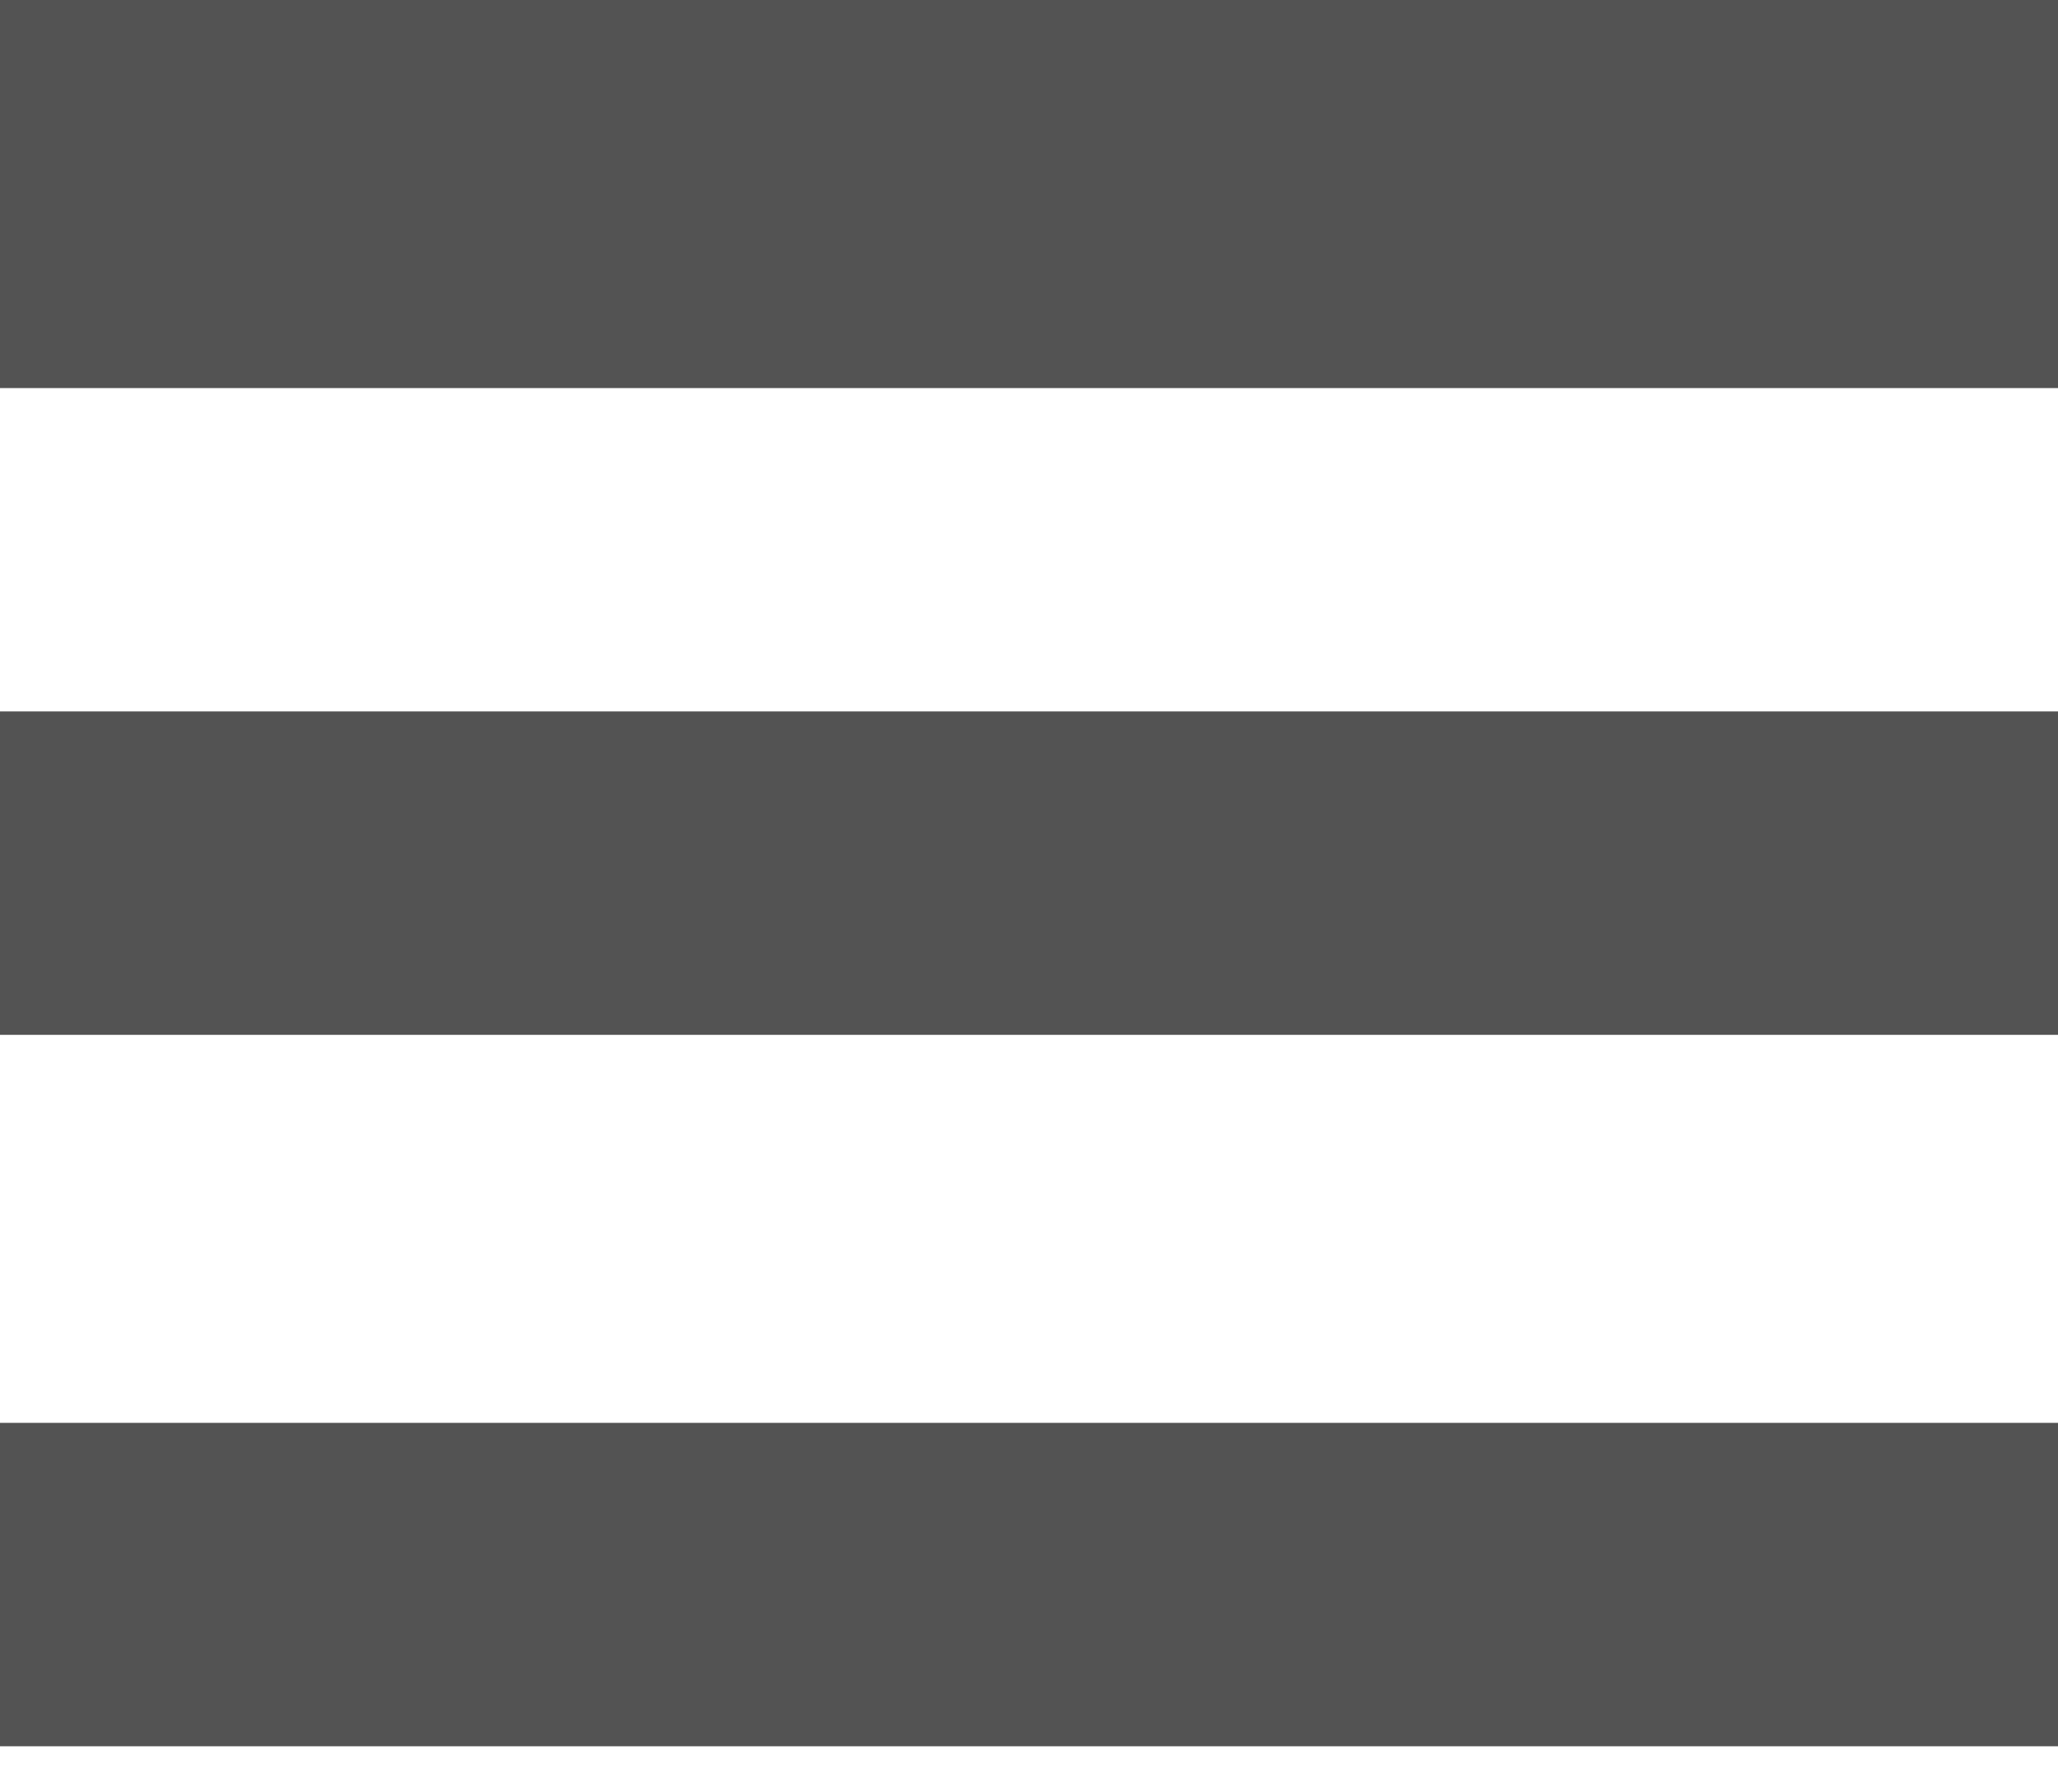 <svg width="31" height="27" viewBox="0 0 31 27" fill="none" xmlns="http://www.w3.org/2000/svg">
    <path fill-rule="evenodd" clip-rule="evenodd"
        d="M0 2.923V5.846H15.5H31V2.923V0H15.5H0V2.923ZM0 13.153V15.589H15.5H31V13.153V10.717H15.5H0V13.153ZM0 23.87V26.306H15.5H31V23.87V21.434H15.5H0V23.87Z"
        fill="#535353" />
</svg>